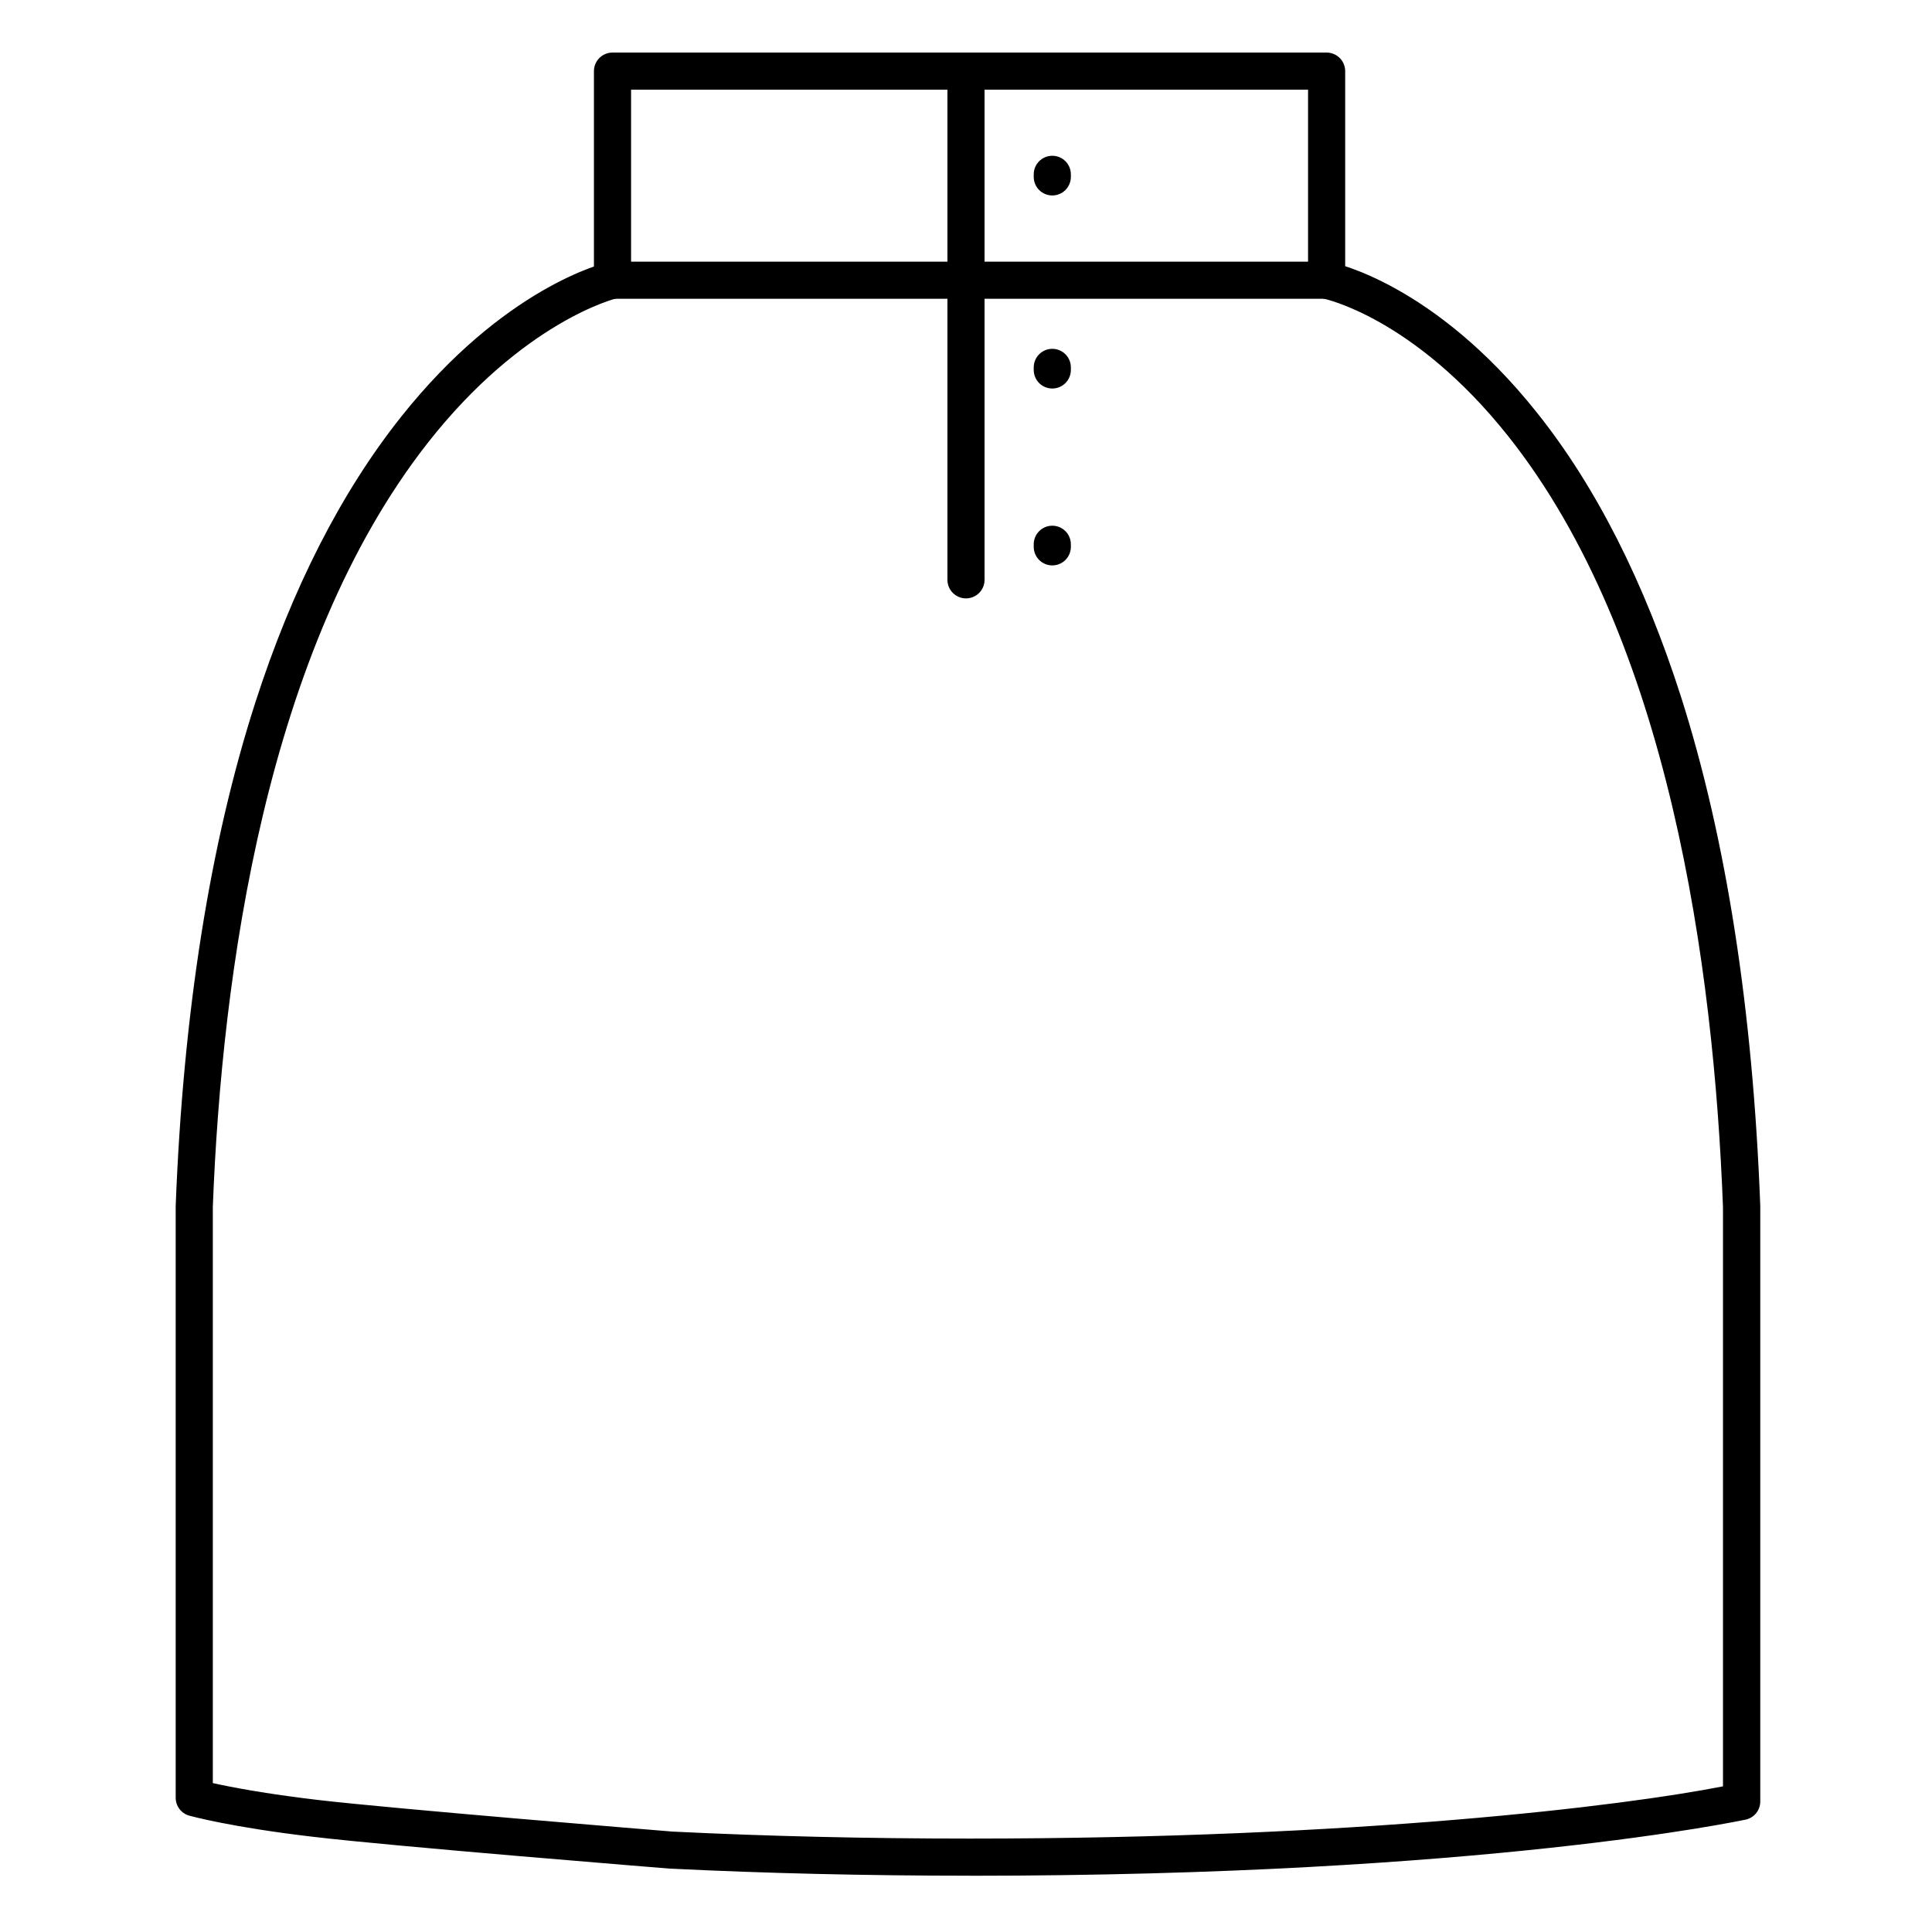 <?xml version="1.0" encoding="UTF-8"?>
<!-- Uploaded to: SVG Find, www.svgrepo.com, Generator: SVG Find Mixer Tools -->
<svg fill="#000000" width="800px" height="800px" version="1.1" viewBox="144 144 512 512" xmlns="http://www.w3.org/2000/svg">
 <g>
  <path d="m495.57 223.18h-189.25c-2.719 0-4.922-2.203-4.922-4.922v-55.406c0-2.719 2.203-4.922 4.922-4.922h189.25c1.305 0 2.555 0.52 3.477 1.441s1.441 2.176 1.441 3.481v55.406c0 1.305-0.52 2.559-1.441 3.481-0.922 0.922-2.172 1.441-3.477 1.441zm-184.33-9.84h179.41v-45.57h-179.41z"/>
  <path d="m400.98 641.08c-27.395 0-54.07-0.629-79.281-1.871h-0.156c-0.727-0.059-73.359-5.902-94.582-8.441-21.648-2.527-32.355-5.481-32.797-5.598h-0.004c-2.133-0.594-3.606-2.539-3.602-4.754v-156.81c1.969-51.168 9.082-96.137 21.145-133.56 9.73-30.148 22.691-55.566 38.535-75.512 27.406-34.539 53.875-40.816 54.984-41.062h0.004c1.289-0.336 2.656-0.133 3.793 0.562 1.137 0.691 1.945 1.816 2.238 3.117 0.293 1.297 0.047 2.66-0.684 3.773-0.727 1.117-1.875 1.887-3.184 2.141-0.227 0.059-24.785 6.102-50.086 38.375-42.688 54.492-54.516 140.14-56.906 202.43v152.67c4.684 1.031 13.922 2.832 27.699 4.449 20.742 2.43 91.414 8.176 94.16 8.402 25.023 1.23 51.512 1.852 78.719 1.852 102.93 0 173.18-8.641 199.63-13.844v-153.5c-2.41-63.664-14.277-150.79-57.07-204.5-25.004-31.359-48.641-36.23-48.875-36.281v-0.004c-2.668-0.516-4.41-3.098-3.894-5.766 0.516-2.672 3.098-4.414 5.766-3.898 1.113 0.215 27.453 5.648 54.699 39.812 15.742 19.68 28.535 45.078 38.25 75.383 11.977 37.59 19.051 83 21.008 134.98v157.79c0 2.309-1.605 4.305-3.856 4.801-0.711 0.121-68.941 14.879-205.66 14.879z"/>
  <path d="m400 302.58c-2.719 0-4.922-2.203-4.922-4.918v-134.81c0-2.719 2.203-4.922 4.922-4.922 2.715 0 4.918 2.203 4.918 4.922v134.81c0 1.305-0.52 2.555-1.441 3.477-0.922 0.922-2.172 1.441-3.477 1.441z"/>
  <path d="m422.87 246.96c-2.719 0-4.922-2.203-4.922-4.918v-0.68c0-2.719 2.203-4.918 4.922-4.918s4.918 2.199 4.918 4.918v0.68c0 1.305-0.516 2.555-1.438 3.477-0.926 0.926-2.176 1.441-3.481 1.441z"/>
  <path d="m422.87 195.8c-2.719 0-4.922-2.203-4.922-4.918v-0.68c0-2.719 2.203-4.922 4.922-4.922s4.918 2.203 4.918 4.922v0.68c0 1.305-0.516 2.555-1.438 3.477-0.926 0.926-2.176 1.441-3.481 1.441z"/>
  <path d="m422.87 293.84c-2.719 0-4.922-2.203-4.922-4.922v-0.68c0-2.715 2.203-4.918 4.922-4.918s4.918 2.203 4.918 4.918v0.68c0 1.305-0.516 2.559-1.438 3.481-0.926 0.922-2.176 1.441-3.481 1.441z"/>
 </g>
</svg>